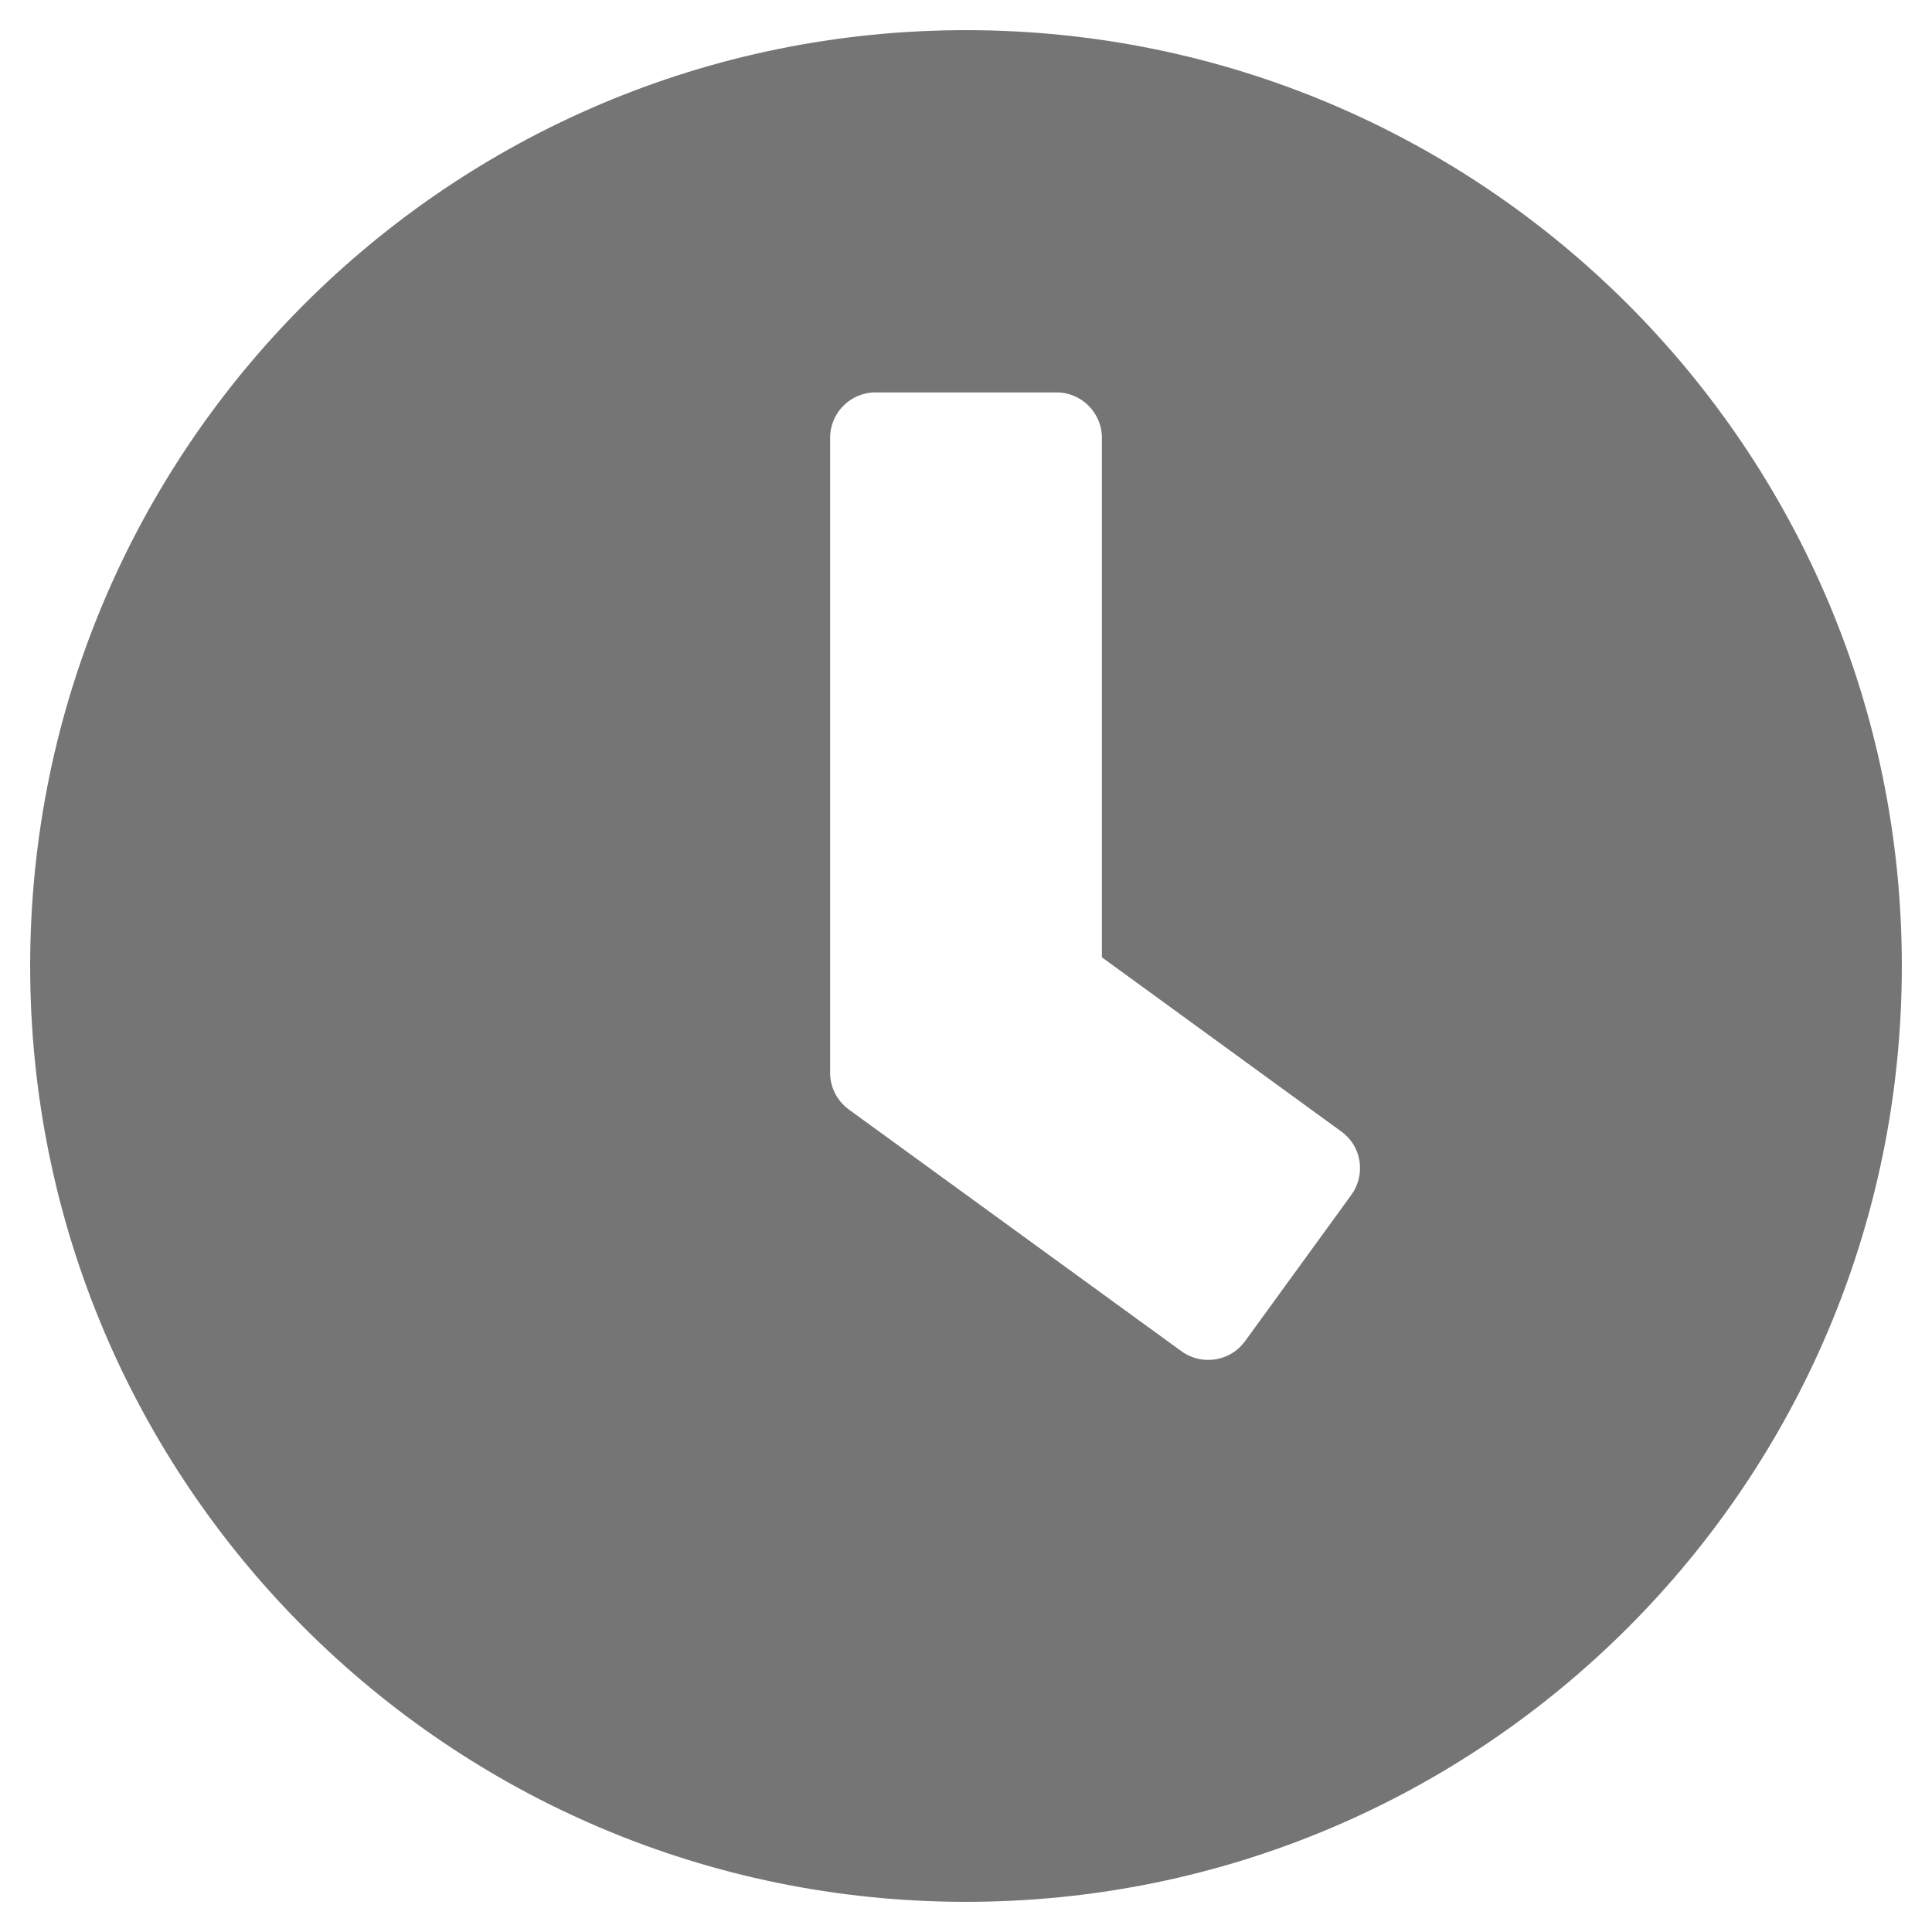 <svg width="18" height="18" viewBox="0 0 18 18" fill="none" xmlns="http://www.w3.org/2000/svg">
<g clip-path="url(#clip0_3_929)">
<path d="M9 0.281C4.184 0.281 0.281 4.184 0.281 9C0.281 13.816 4.184 17.719 9 17.719C13.816 17.719 17.719 13.816 17.719 9C17.719 4.184 13.816 0.281 9 0.281ZM11.007 12.589L7.907 10.336C7.798 10.255 7.734 10.129 7.734 9.995V4.078C7.734 3.846 7.924 3.656 8.156 3.656H9.844C10.076 3.656 10.266 3.846 10.266 4.078V8.919L12.498 10.543C12.688 10.681 12.727 10.944 12.589 11.134L11.598 12.498C11.461 12.684 11.197 12.727 11.007 12.589Z" fill="#757575"/>
</g>
<defs>
<clipPath id="clip0_3_929">
<rect width="18" height="18" fill="white"/>
</clipPath>
</defs>
</svg>
